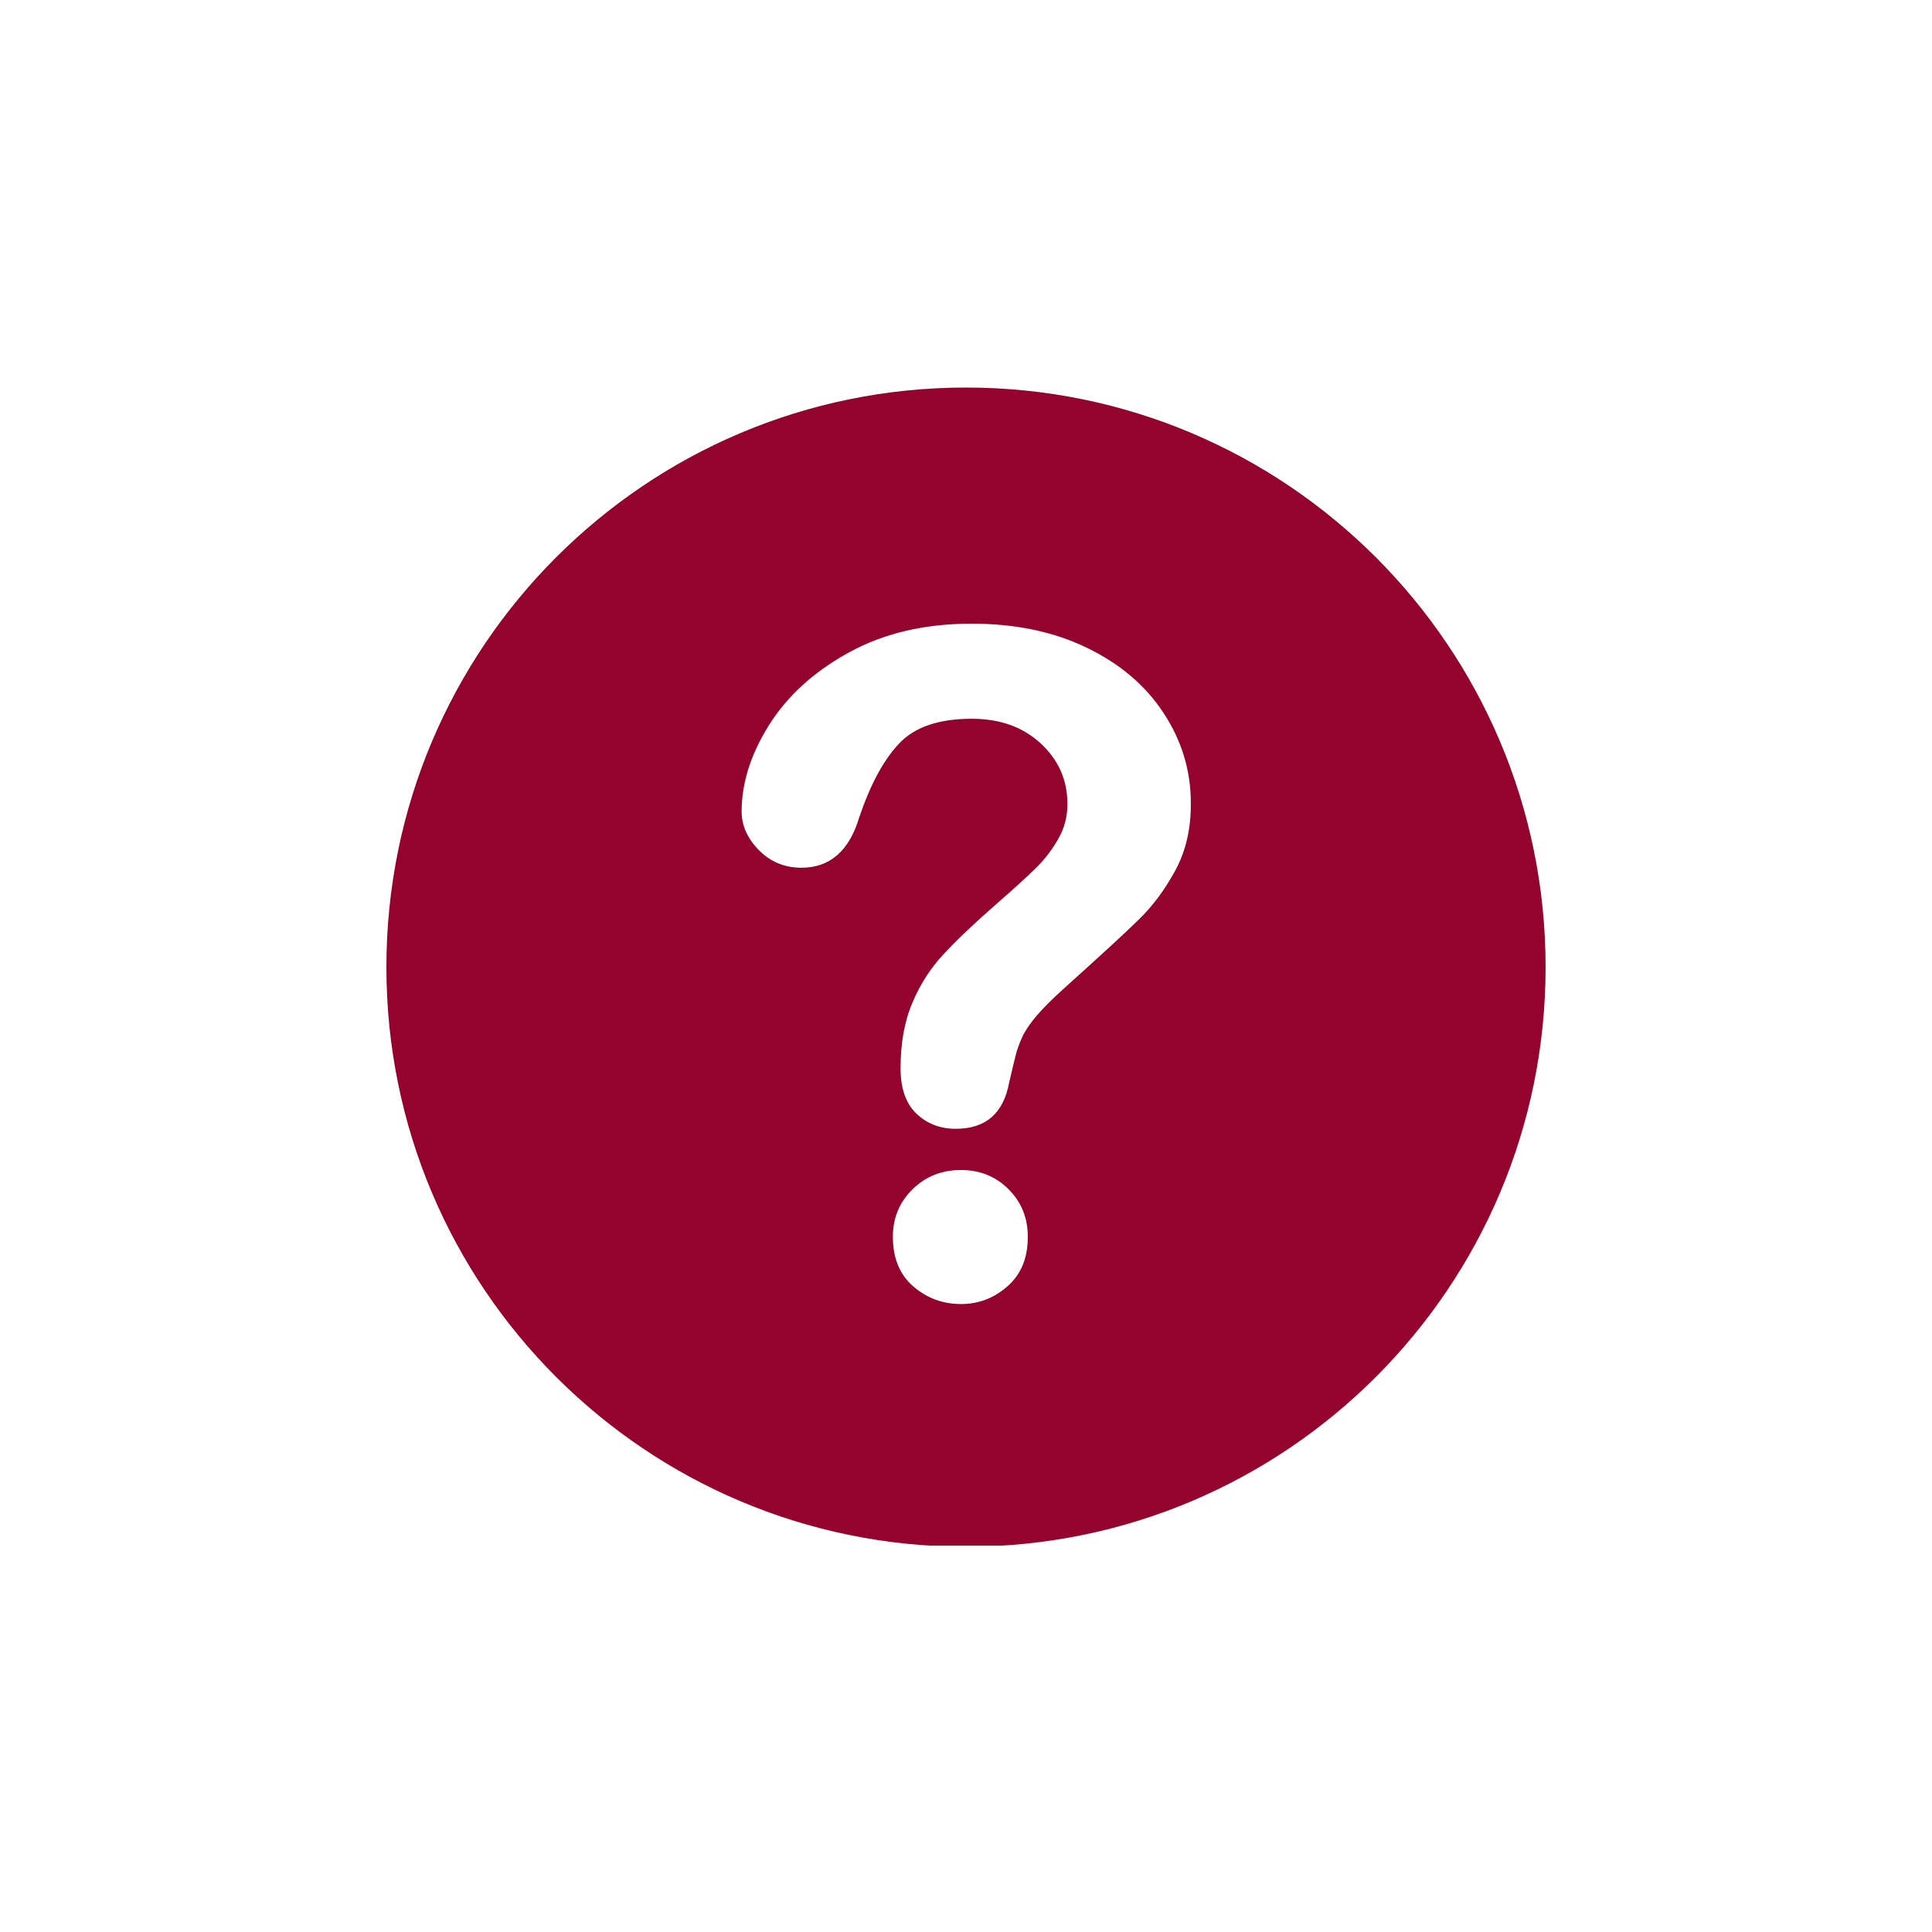 <svg width="100" height="100" viewBox="0 0 100 100" fill="none" xmlns="http://www.w3.org/2000/svg">
<g clip-path="url(#clip0_893_3601)">
<path d="M50 20.059C33.43 20.059 20 33.488 20 50.059C20 66.629 33.43 80.059 50 80.059C66.57 80.059 80 66.629 80 50.059C80 33.488 66.57 20.059 50 20.059ZM52.156 66.57C51.453 67.191 50.656 67.496 49.742 67.496C48.793 67.496 47.973 67.191 47.27 66.582C46.566 65.973 46.215 65.117 46.215 64.016C46.215 63.043 46.555 62.223 47.234 61.555C47.914 60.887 48.758 60.559 49.742 60.559C50.715 60.559 51.535 60.887 52.203 61.555C52.871 62.223 53.199 63.043 53.199 64.016C53.199 65.106 52.859 65.949 52.156 66.57ZM60.84 45.043C60.301 46.039 59.668 46.895 58.93 47.609C58.191 48.336 56.867 49.543 54.969 51.254C54.441 51.734 54.02 52.156 53.703 52.52C53.387 52.883 53.152 53.223 52.988 53.516C52.836 53.82 52.719 54.125 52.625 54.418C52.543 54.723 52.414 55.25 52.238 56.012C51.945 57.629 51.02 58.426 49.473 58.426C48.664 58.426 47.984 58.168 47.434 57.641C46.883 57.113 46.613 56.328 46.613 55.297C46.613 53.996 46.812 52.871 47.223 51.91C47.621 50.961 48.16 50.117 48.828 49.402C49.496 48.676 50.398 47.82 51.523 46.836C52.52 45.969 53.234 45.312 53.68 44.867C54.125 44.422 54.488 43.93 54.793 43.391C55.098 42.852 55.25 42.254 55.25 41.621C55.25 40.379 54.793 39.336 53.867 38.48C52.941 37.625 51.758 37.203 50.293 37.203C48.582 37.203 47.328 37.637 46.531 38.492C45.723 39.348 45.043 40.625 44.48 42.289C43.953 44.047 42.957 44.914 41.48 44.914C40.613 44.914 39.875 44.609 39.277 44C38.68 43.391 38.387 42.723 38.387 42.008C38.387 40.531 38.855 39.043 39.805 37.531C40.754 36.02 42.125 34.766 43.941 33.77C45.758 32.773 47.867 32.281 50.293 32.281C52.543 32.281 54.523 32.691 56.246 33.523C57.969 34.355 59.293 35.48 60.23 36.91C61.168 38.34 61.637 39.887 61.637 41.562C61.648 42.887 61.379 44.047 60.84 45.043Z" fill="#93032E"/>
</g>
<defs>
<clipPath id="clip0_893_3601">
<rect width="60" height="60" fill="white" transform="translate(20 20)"/>
</clipPath>
</defs>
</svg>

